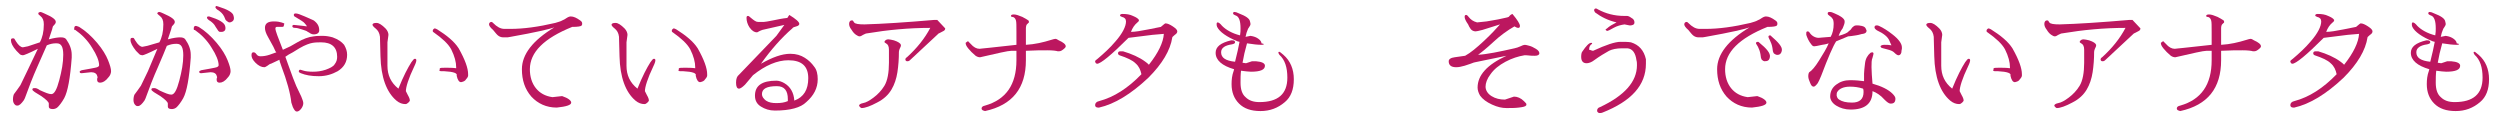<svg version="1.1" id="" xmlns="http://www.w3.org/2000/svg" xmlns:xlink="http://www.w3.org/1999/xlink" x="0px"
	 y="0px" width="502px" height="24px" viewBox="0 0 502 24" enable-background="new 0 0 502 24" xml:space="preserve">
<g>
	<path fill="#BC175F" d="M7.6,9.8c-1.8,0.9-2.8,1.3-3,1.3c-0.2,0-0.5-0.1-0.6-0.2s-0.4-0.4-0.7-0.7C2.5,9.3,2.2,8.6,2.2,8.1
		c0-0.3,0.1-0.4,0.4-0.4c0.2,0,0.2,0,0.3,0.1c0,0,0.1,0.2,0.3,0.5c0.5,0.8,1,1.2,1.4,1.2c0.1,0,0.4-0.1,1-0.2L8,8.5
		c0.5-0.9,0.8-2.1,0.8-3.6c0-0.8-0.2-1.3-0.7-1.7C7.9,3,7.7,2.9,7.7,2.8c0,0,0-0.1,0-0.1c0-0.1,0-0.1,0.1-0.2C7.9,2.5,8,2.4,8.1,2.4
		c0.1,0,0.4,0.1,0.8,0.3c1.6,0.7,2.3,1.2,2.3,1.7c0,0.2-0.1,0.4-0.3,0.6c-0.2,0.2-0.3,0.3-0.3,0.4c0,0.1-0.1,0.2-0.1,0.4L9.8,7.9
		c1.1-0.3,1.9-0.4,2.4-0.4s0.9,0.1,1.1,0.4c0.7,1,1.1,2,1.1,3.1c0,0.2,0,0.4,0,0.6c-0.3,4.1-0.8,6.8-1.5,8.1c-0.5,0.9-1,1.5-1.3,1.8
		s-0.7,0.4-1,0.4c-0.6,0-0.8-0.2-0.8-0.5l0-0.6c0-0.3-0.5-0.8-1.5-1.5l-1.3-0.8c-0.3-0.2-0.5-0.4-0.5-0.5c0-0.2,0.1-0.3,0.3-0.3
		c0.1,0,0.2,0,0.4,0c0.1,0,0.3,0.1,0.5,0.2L8,18.1c1.1,0.5,1.8,0.8,2.3,0.8c0.6,0,1.1-0.9,1.6-2.8c0.5-1.9,0.8-3.5,0.8-5.1
		s-0.4-2.3-1.3-2.3c-0.1,0-0.2,0-0.2,0c-0.5,0-1.1,0.1-1.8,0.4C9,10,8.4,11.4,7.5,13.4c-0.9,2-1.7,4.1-2.5,6.3l-0.2,0.4
		c-0.5,0.7-0.9,1.1-1.3,1.1c-0.1,0-0.3,0-0.4-0.1c-0.3-0.2-0.5-0.6-0.5-1.1c0-0.5,0.1-0.9,0.2-1.1c0.4-0.5,0.8-1.1,1.3-1.8l1.4-2.9
		L7.6,9.8z M14.9,5.8c0-0.4,0.1-0.6,0.4-0.6c0.1,0,0.3,0.1,0.6,0.2c1.3,0.8,2.5,1.9,3.6,3.2c1.1,1.3,1.8,2.5,2.2,3.5
		s0.6,1.7,0.6,2.2c0,0.4-0.2,0.9-0.5,1.2c-0.6,0.8-1.2,1.1-1.7,1.1c-0.4,0-0.6-0.2-0.6-0.6c0-0.1,0-0.3,0.1-0.5l-0.1-0.3
		c-0.1-0.4-0.5-0.7-1.2-0.7l-1.9,0.2c-0.3,0-0.4-0.1-0.4-0.3c0-0.1,0.1-0.2,0.4-0.3c1.3-0.2,2.1-0.4,2.7-0.5s0.8-0.3,0.8-0.5
		c0-0.9-0.5-2.1-1.4-3.5c-0.9-1.5-2.1-2.7-3.4-3.6C15,6.1,14.9,6,14.9,5.8z"/>
	<path fill="#BC175F" d="M31.6,9.8c-1.8,0.9-2.8,1.3-3,1.3c-0.2,0-0.5-0.1-0.6-0.2s-0.4-0.4-0.7-0.7c-0.7-0.9-1.1-1.6-1.1-2.2
		c0-0.3,0.1-0.4,0.4-0.4c0.2,0,0.2,0,0.3,0.1c0,0,0.1,0.2,0.3,0.5c0.5,0.8,1,1.2,1.4,1.2c0.1,0,0.4-0.1,1-0.2L32,8.5
		c0.5-0.9,0.8-2.1,0.8-3.6c0-0.8-0.2-1.3-0.7-1.7c-0.3-0.2-0.4-0.4-0.5-0.4c0,0,0-0.1,0-0.1c0-0.1,0-0.1,0.1-0.2
		c0.1-0.1,0.2-0.1,0.3-0.1c0.1,0,0.4,0.1,0.8,0.3c1.6,0.7,2.3,1.2,2.3,1.7c0,0.2-0.1,0.4-0.3,0.6c-0.2,0.2-0.3,0.3-0.3,0.4
		c0,0.1-0.1,0.2-0.1,0.4l-0.7,2.1c1.1-0.3,1.9-0.4,2.4-0.4s0.9,0.1,1.1,0.4c0.7,1,1.1,2,1.1,3.1c0,0.2,0,0.4,0,0.6
		c-0.3,4.1-0.8,6.8-1.5,8.1c-0.5,0.9-1,1.5-1.3,1.8s-0.7,0.4-1,0.4c-0.6,0-0.8-0.2-0.8-0.5l0-0.6c0-0.3-0.5-0.8-1.5-1.5l-1.3-0.8
		c-0.3-0.2-0.5-0.4-0.5-0.5c0-0.2,0.1-0.3,0.3-0.3c0.1,0,0.2,0,0.4,0c0.1,0,0.3,0.1,0.5,0.2l0.5,0.3c1.1,0.5,1.8,0.8,2.3,0.8
		c0.6,0,1.1-0.9,1.6-2.8c0.5-1.9,0.8-3.5,0.8-5.1s-0.4-2.3-1.3-2.3c-0.1,0-0.2,0-0.2,0c-0.5,0-1.1,0.1-1.8,0.4
		c-0.3,0.8-0.9,2.2-1.8,4.3c-0.9,2-1.7,4.1-2.5,6.3l-0.2,0.4c-0.5,0.7-0.9,1.1-1.3,1.1c-0.1,0-0.3,0-0.4-0.1
		c-0.3-0.2-0.5-0.6-0.5-1.1c0-0.5,0.1-0.9,0.2-1.1c0.4-0.5,0.8-1.1,1.3-1.8l1.4-2.9L31.6,9.8z M38.9,5.8c0-0.4,0.1-0.6,0.4-0.6
		c0.1,0,0.3,0.1,0.6,0.2c1.3,0.8,2.5,1.9,3.6,3.2c1.1,1.3,1.8,2.5,2.2,3.5s0.6,1.7,0.6,2.2c0,0.4-0.2,0.9-0.5,1.2
		c-0.6,0.8-1.2,1.1-1.7,1.1c-0.4,0-0.6-0.2-0.6-0.6c0-0.1,0-0.3,0.1-0.5l-0.1-0.3c-0.1-0.4-0.5-0.7-1.2-0.7l-1.9,0.2
		c-0.3,0-0.4-0.1-0.4-0.3c0-0.1,0.1-0.2,0.4-0.3c1.3-0.2,2.1-0.4,2.7-0.5s0.8-0.3,0.8-0.5c0-0.9-0.5-2.1-1.4-3.5
		c-0.9-1.5-2.1-2.7-3.4-3.6C39,6.1,38.9,6,38.9,5.8z M44.6,6.4c-0.1,0-0.3,0-0.5,0c-0.2-0.1-0.3-0.2-0.4-0.4l-0.4-0.6
		c-0.3-0.6-0.7-0.9-1.1-1.2c-0.4-0.2-0.5-0.4-0.6-0.5l0,0c-0.1-0.2,0-0.4,0.2-0.4c0.1,0,0.1,0,0.2,0c1.9,0.6,3,1.2,3.2,1.9
		C45.4,5.9,45.2,6.3,44.6,6.4z M43.8,1.3c1.9,0.6,3,1.2,3.1,1.9c0.2,0.7,0,1.1-0.7,1.3c-0.1,0-0.3,0-0.4-0.1
		c-0.2-0.1-0.3-0.2-0.5-0.4L45,3.3c-0.3-0.6-0.7-0.9-1.1-1.2c-0.4-0.2-0.5-0.4-0.6-0.5c-0.1-0.2,0-0.4,0.2-0.4
		C43.7,1.3,43.8,1.3,43.8,1.3z"/>
	<path fill="#BC175F" d="M60,14.4c0-0.3,0.1-0.4,0.3-0.4c0.1,0,0.3,0.1,0.7,0.2c0.3,0.1,1,0.2,1.8,0.2c0.9,0,1.7-0.1,2.6-0.4
		c0.8-0.3,1.5-0.6,1.8-1.1c0.4-0.5,0.5-1,0.5-1.5c0-1.9-1.1-2.9-3.2-2.9c-0.5,0-1.1,0-1.7,0.1S61.3,9,60.1,9.7l-1.3,0.8
		c-0.6,0.3-1.1,0.6-1.5,0.9l0.5,1.4c0.8,2.3,1.4,3.8,1.7,4.5l1,2.1c0.2,0.5,0.4,1,0.4,1.3s-0.1,0.7-0.4,1.1
		c-0.3,0.4-0.6,0.6-0.9,0.6c-0.3,0-0.5-0.3-0.8-0.9l-0.3-0.9c-0.2-1.9-0.9-4.4-2-7.3c-0.3-0.8-0.4-1.2-0.4-1.3l-1.7,0.8
		c-0.2,0-0.4,0.2-0.7,0.4c-0.3,0.2-0.5,0.3-0.6,0.3c-0.6,0-1.2-0.3-1.8-0.9c-0.6-0.6-0.8-1.1-0.8-1.5s0.1-0.6,0.4-0.6
		c0.2,0,0.4,0.1,0.6,0.4s0.5,0.4,0.8,0.4c0.6,0,1.2-0.1,1.8-0.3c0.6-0.2,1.1-0.4,1.4-0.5c-0.1,0-0.3-0.4-0.6-1.1l-1.1-2
		c-0.4-0.7-0.6-1.3-0.6-1.8c0-0.9,0.6-1.3,1.8-1.3c0.7,0,1.2,0.1,1.5,0.2c0.4,0.1,0.6,0.2,0.6,0.3C57,5,57,5,57,5.1s0,0.1,0,0.1
		c-0.1,0.2-0.2,0.2-0.4,0.2l-1,0c-0.2,0-0.3,0.1-0.3,0.4c0,0.3,0.5,1.7,1.5,4.2c0.4-0.2,0.9-0.4,1.5-0.7l1.4-0.8
		C60.9,7.8,62,7.4,63,7.3c0.6-0.1,1.2-0.1,1.8-0.1s1.3,0.1,2,0.3c1.1,0.4,1.8,0.9,2.3,1.5c0.4,0.7,0.6,1.3,0.6,2v0
		c0,1.4-0.6,2.5-1.9,3.3c-1.1,0.6-2.3,1-3.8,1s-2.6-0.2-3.6-0.6C60.2,14.6,60,14.5,60,14.4z M64.1,6.1c0,0.5-0.4,0.8-1.1,0.8
		c-0.3,0-0.5-0.1-0.7-0.2c-0.1-0.1-0.3-0.2-0.5-0.3c-0.2-0.2-0.6-0.3-1.2-0.5c-0.6-0.2-1-0.3-1.3-0.3c-0.3,0-0.5-0.1-0.5-0.1
		c0-0.1-0.1-0.1-0.1-0.2C58.7,5.1,58.8,5,59,5l1.9,0.2l0.7,0.1c0-0.1-0.1-0.3-0.4-0.6c-0.2-0.3-0.9-0.7-1.9-1.3
		c-0.2-0.1-0.3-0.2-0.3-0.4c0-0.2,0.1-0.3,0.4-0.3c0.3,0,0.9,0.2,1.8,0.6s1.6,0.7,1.8,0.8C63.8,4.7,64.1,5.3,64.1,6.1z"/>
	<path fill="#BC175F" d="M77.8,8.5c0,2.3,0,3.9,0,4.7c0,1.9,0.7,3.4,2.2,4.6c1-2.5,1.9-4.2,2.6-5.3c0.3-0.4,0.5-0.7,0.7-0.7
		c0.2,0,0.3,0.1,0.3,0.3c0,0.2-0.1,0.6-0.4,1.2c-1.2,2.5-1.7,4.2-1.7,5v0l0.4,0.8c0.3,0.5,0.4,0.9,0.4,1c0,0.2-0.1,0.3-0.3,0.5
		c-0.2,0.2-0.4,0.3-0.6,0.3c-0.6,0-1.2-0.2-1.8-0.7c-2-1.7-3.1-4.7-3.2-8.9c0-1.2-0.1-2.5-0.1-3.7l0-0.2c-0.1-0.8-0.4-1.3-0.9-1.7
		c-0.4-0.3-0.6-0.6-0.6-0.7c0-0.3,0.3-0.4,0.8-0.4c0.5,0,1.1,0.4,1.8,1.1c0.4,0.4,0.6,0.9,0.6,1.3L77.8,8.5z M89.2,14.3l-0.6,0
		c-0.2,0-0.4-0.1-0.4-0.2l0,0c0.1,0,0.1-0.1,0.1-0.3c0-0.2,0.4-0.2,1.1-0.2c0.7,0,1.5,0,2.2,0.1c0-0.1,0-0.1,0-0.2
		c0-1-0.3-2.2-1-3.6c-0.6-1.1-1.8-2.2-3.5-3.4c-0.2-0.1-0.2-0.2-0.2-0.3s0-0.2,0.1-0.3c0.1-0.1,0.2-0.2,0.3-0.2
		c0.1,0,0.3,0.1,0.5,0.2c1.9,1.2,3.4,2.4,4.3,3.8c1.3,2.3,1.9,4,1.9,5.2c0,0.1,0,0.2,0,0.3c0,0.1-0.1,0.4-0.4,0.7
		c-0.2,0.4-0.6,0.5-1,0.6c-0.4,0-0.7-0.4-0.9-1.3C91.9,14.7,91.1,14.4,89.2,14.3z"/>
	<path fill="#BC175F" d="M98.2,4.9c0-0.3,0.2-0.5,0.5-0.5c0.1,0,0.2,0.1,0.3,0.2c0.8,0.8,1.5,1.2,2.3,1.2h1.2c2.6,0,5.6-0.4,9-1.2
		c0.6-0.2,1.1-0.3,1.4-0.5c0.3-0.1,0.6-0.3,0.9-0.5c0.3-0.2,0.6-0.3,0.8-0.3c0.6,0,1.2,0.3,1.9,0.8c0.3,0.2,0.4,0.4,0.4,0.6
		s0,0.3-0.1,0.4c-0.1,0.2-0.8,0.3-1.9,0.3c-5.7,2.3-8.5,5.1-8.5,8.5c0,1.5,0.4,2.8,1.2,3.8c0.8,1,1.9,1.6,3.3,1.8h0.1l1.8-0.2h0.1
		c1.2,0.4,1.8,0.9,1.8,1.3c0,0.5-1,0.8-2.9,1c-2.1,0-3.8-0.8-5.1-2.2c-1.3-1.5-1.9-3.3-1.9-5.5c0-3,2.2-5.8,6.5-8.4
		c-0.8,0.3-3.7,1-8.8,1.9l-0.6,0.1c-0.1,0-0.4,0-0.8,0c-0.4,0-0.7-0.1-1-0.3c-0.3-0.2-0.6-0.6-1.1-1.2C98.4,5.5,98.2,5.1,98.2,4.9z"
		/>
	<path fill="#BC175F" d="M125.8,8.5c0,2.3,0,3.9,0,4.7c0,1.9,0.7,3.4,2.2,4.6c1-2.5,1.9-4.2,2.6-5.3c0.3-0.4,0.5-0.7,0.7-0.7
		c0.2,0,0.3,0.1,0.3,0.3c0,0.2-0.1,0.6-0.4,1.2c-1.2,2.5-1.7,4.2-1.7,5v0l0.4,0.8c0.3,0.5,0.4,0.9,0.4,1c0,0.2-0.1,0.3-0.3,0.5
		c-0.2,0.2-0.4,0.3-0.6,0.3c-0.6,0-1.2-0.2-1.8-0.7c-2-1.7-3.1-4.7-3.2-8.9c0-1.2-0.1-2.5-0.1-3.7l0-0.2c-0.1-0.8-0.4-1.3-0.9-1.7
		c-0.4-0.3-0.6-0.6-0.6-0.7c0-0.3,0.3-0.4,0.8-0.4c0.5,0,1.1,0.4,1.8,1.1c0.4,0.4,0.6,0.9,0.6,1.3L125.8,8.5z M137.2,14.3l-0.6,0
		c-0.2,0-0.4-0.1-0.4-0.2l0,0c0.1,0,0.1-0.1,0.1-0.3c0-0.2,0.4-0.2,1.1-0.2c0.7,0,1.5,0,2.2,0.1c0-0.1,0-0.1,0-0.2
		c0-1-0.3-2.2-1-3.6c-0.6-1.1-1.8-2.2-3.5-3.4c-0.2-0.1-0.2-0.2-0.2-0.3s0-0.2,0.1-0.3c0.1-0.1,0.2-0.2,0.3-0.2
		c0.1,0,0.3,0.1,0.5,0.2c1.9,1.2,3.4,2.4,4.3,3.8c1.3,2.3,1.9,4,1.9,5.2c0,0.1,0,0.2,0,0.3c0,0.1-0.1,0.4-0.4,0.7
		c-0.2,0.4-0.6,0.5-1,0.6c-0.4,0-0.7-0.4-0.9-1.3C139.9,14.7,139.1,14.4,137.2,14.3z"/>
	<path fill="#BC175F" d="M152.2,4.4l0.9,0h0.3c0.2,0,0.8-0.1,1.8-0.3c1-0.2,1.9-0.4,2.9-0.5c0.2-0.3,0.3-0.5,0.4-0.6
		c1.3,0.8,2,1.4,2,1.8c0,0.2-0.2,0.4-0.6,0.5c-0.4,0.1-0.7,0.2-0.8,0.4c-2.2,1.9-4.3,4.3-6.3,7.1c2.3-1.3,4.2-2,5.9-2
		c1.2,0,2.1,0.3,2.9,0.8c0.8,0.5,1.4,1.1,1.9,1.8c0.5,0.6,0.7,1.5,0.7,2.5c0,1.8-0.8,3.3-2.3,4.6c-1.1,1.1-3.2,1.7-6.3,1.7
		c-1.1,0-2-0.3-2.8-0.8c-0.8-0.5-1.2-1.2-1.2-2.2c0-2,1.4-3,4.3-3c0.5,0,1.1,0.2,1.6,0.5c1.2,0.7,1.9,1.9,2,3.5
		c1.9-0.7,2.8-2.2,2.8-4.5c0-2.4-1.3-3.6-4-3.6c-2.2,0-4.6,1-7.1,3c-0.2,0.2-0.3,0.4-0.5,0.6l-1.1,1.3c-0.6,0.6-1,0.8-1.2,0.8
		c-0.4,0-0.6-0.4-0.6-1.2c0-0.8,0.2-1.3,0.6-1.6l7.5-7.8l1.6-2.2L153.1,6c-0.3,0.1-0.5,0.2-0.7,0.3c-0.2,0.1-0.3,0.2-0.4,0.2
		c-0.5,0-1-0.3-1.5-1c-0.4-0.6-0.6-1.3-0.6-1.9c0-0.3,0.1-0.4,0.3-0.4c0.1,0,0.3,0.1,0.6,0.4C151.4,4.1,151.8,4.4,152.2,4.4z
		 M156,17.3c-2,0-3,0.5-3,1.6c0,0.5,0.3,0.9,0.8,1.3c0.6,0.4,1.3,0.5,2.1,0.5c0.9,0,1.6-0.1,2.3-0.4v-0.4
		C158.2,18.2,157.5,17.3,156,17.3z"/>
	<path fill="#BC175F" d="M187.9,4l0.3,0l1.6,1.7c0,0.2-0.1,0.4-0.3,0.5c-0.6,0.3-0.9,0.5-1,0.5l-5.8,5.4c-0.2,0.2-0.4,0.2-0.5,0.2
		c-0.1,0-0.2,0-0.3-0.1c-0.1-0.1-0.1-0.2-0.1-0.3s0.1-0.3,0.3-0.4c2-1.8,3.6-3.8,4.7-5.9c-4.3,0-8.5,0.4-12.7,1.1
		c-0.3,0-0.5,0.2-0.8,0.3c-0.3,0.2-0.5,0.3-0.7,0.3s-0.4-0.1-0.7-0.3c-0.3-0.2-0.6-0.5-0.9-1c-0.4-0.5-0.5-0.9-0.5-1.2v0
		c0-0.4,0.2-0.7,0.5-0.7c0.1,0,0.3,0,0.3,0.1l0.2,0.3c0.2,0.3,0.9,0.4,2.1,0.4c3.6-0.1,8.2-0.4,14-0.9C187.5,4,187.7,4,187.9,4z
		 M178.5,10.2V10c0-0.7-0.2-1.1-0.6-1.3c-0.2-0.1-0.3-0.2-0.3-0.3c0-0.1,0.1-0.2,0.2-0.3c0.1-0.1,0.3-0.2,0.6-0.2
		c0.3,0,0.6,0.1,1.1,0.2c0.9,0.3,1.3,0.6,1.4,0.9v0.2c0,0.1-0.1,0.3-0.2,0.5c-0.1,0.2-0.2,0.5-0.2,0.7c0,1.4-0.1,2.8-0.3,4.1
		s-0.6,2.5-1.2,3.5c-0.6,1-1.5,1.9-2.9,2.6c-1.3,0.7-2.4,1.1-3.1,1.1c-0.1,0-0.2-0.1-0.3-0.2c-0.1-0.1-0.2-0.2-0.2-0.3
		c0-0.2,0.3-0.4,0.8-0.5c0.6-0.1,1.3-0.5,2.1-1.1s1.6-1.4,2.2-2.4s0.9-2.6,0.9-4.6v0L178.5,10.2z"/>
	<path fill="#BC175F" d="M212.4,10.3c-0.3-0.1-1-0.2-2.1-0.2c-1.1,0-2.5,0-4.3,0.1v1.9c0,5.6-2.7,9-8.2,10.2
		c-0.4-0.1-0.7-0.2-0.7-0.5v0c0-0.3,0.2-0.5,0.7-0.6c4.2-1.2,6.3-4.2,6.3-9.1c0-0.6,0-1.3,0-1.9l-1,0c-0.7,0-2.8,0.5-6.3,1.3
		c-0.3,0-0.6-0.1-0.9-0.3c-0.6-0.5-1.1-1-1.5-1.5c-0.4-0.5-0.5-0.8-0.5-1.1l0.4-0.3c0.1,0,0.2,0,0.2,0.1c0,0,0.2,0.2,0.4,0.4
		c0.6,0.7,1.2,1,1.8,1c0.1,0,0.7-0.1,1.9-0.2l5.5-0.6V6.4c0-1.2,0-2-0.1-2.3c-0.1-0.4-0.4-0.7-0.7-0.7c-0.2,0-0.3-0.1-0.3-0.2
		c0-0.2,0.2-0.3,0.6-0.3l0,0c0.4,0,1,0.2,1.7,0.5c0.7,0.4,1.1,0.6,1.2,0.7c0.1,0.1,0.1,0.2,0.1,0.3c0,0.1,0,0.2-0.1,0.2l-0.3,0.3
		C206.1,5,206,5.3,206,5.7c0,0.1,0,0.2,0,0.3v3c1.8-0.1,3.5-0.5,5.1-1c0.4-0.1,0.6-0.2,0.8-0.2s0.4,0.1,0.7,0.3
		c0.9,0.4,1.4,0.8,1.4,1.2c0,0.2-0.2,0.4-0.6,0.7S212.8,10.3,212.4,10.3L212.4,10.3z"/>
	<path fill="#BC175F" d="M231.4,7c-1.6,0.2-3.2,0.4-4.8,0.6c-3.5,3.5-5.6,5.2-6.3,5.2c-0.1,0-0.3-0.1-0.3-0.2
		c-0.1-0.1-0.1-0.2-0.1-0.3s0.2-0.3,0.5-0.5c1.3-1.1,2.5-2.2,3.6-3.5c1.4-1.6,2.1-3,2.1-4V4.3c0-0.5-0.3-0.8-0.8-0.9
		c-0.3-0.1-0.4-0.2-0.4-0.3c0-0.2,0.2-0.3,0.5-0.3c0.8,0,1.5,0.1,2.1,0.4c0.7,0.3,1,0.5,1.2,0.8c0,0.1,0,0.3-0.3,0.5
		c-0.6,0.5-1,1.1-1.3,1.9c0.8,0,2-0.2,3.5-0.5c1.6-0.3,2.4-0.5,2.5-0.5c0.5-0.4,0.8-0.7,0.9-0.7s0.1,0,0.1,0c0.3,0,0.8,0.2,1.4,0.6
		s0.9,0.7,0.9,1s-0.2,0.5-0.5,0.7c-0.3,0.3-0.5,0.4-0.5,0.5c-0.4,2.6-2,5.3-4.8,8.1c-3.5,3.3-6.8,5.3-9.9,6c-0.1,0-0.2,0-0.2,0
		c-0.4,0-0.6-0.2-0.6-0.5c0-0.4,0.3-0.7,0.8-0.8c3-0.8,5.8-2.6,8.5-5.4c-0.2-0.9-0.5-1.6-1.2-2.2c-0.6-0.6-1.7-1.1-3.2-1.6
		c-0.2-0.1-0.3-0.2-0.3-0.4v0c0-0.3,0.2-0.4,0.5-0.4c0.2,0,0.3,0,0.5,0c1.7,0.5,3.3,1.2,4.5,2.1c0.3,0.2,0.5,0.4,0.7,0.6
		c1.9-2.4,2.9-4.5,3-6.2L231.4,7z"/>
	<path fill="#BC175F" d="M253.4,9c-0.8,0-1.8-0.1-3-0.3c-0.4,1.4-0.7,2.7-0.9,3.9c0.2,0,0.5,0.1,0.7,0.1l1.2-0.4h0.1
		c0.1,0,0.3,0,0.7,0c1.2,0.1,1.8,0.4,1.8,0.9c0,0.8-0.9,1.2-2.8,1.2c-0.5,0-1.2-0.1-2-0.2c-0.1,0.8-0.1,1.6-0.1,2.4
		c0,1.3,0.3,2.3,1,2.9c0.7,0.7,1.6,1,2.8,1c3.7,0,5.6-1.6,5.6-4.9c0-2.1-0.5-3.6-1.6-4.6c-0.1-0.2-0.2-0.3-0.2-0.4
		c0-0.2,0.1-0.2,0.2-0.2c0.1,0,0.3,0.2,0.8,0.6c1.4,1.2,2.1,2.9,2.1,4.9c0,2.1-0.6,3.6-1.8,4.6c-1.4,1.2-3,1.8-4.9,1.8
		s-3.3-0.5-4.3-1.5c-1-1-1.5-2.3-1.5-3.9c0-0.9,0.1-1.8,0.4-2.6c0-0.1,0.1-0.2,0.1-0.4c-2.4-0.7-3.7-1.8-3.7-3.3c0-1.2,1-2,3.1-2.5
		c0.1,0,0.2,0,0.2,0c0.4,0,0.6,0.1,0.6,0.4c0,0.2-0.2,0.3-0.6,0.4c-1.4,0.2-2.2,0.7-2.2,1.6c0,1.1,0.9,1.7,2.8,1.9
		c0.4-1.6,0.7-2.9,0.9-4c-0.1,0-0.3-0.1-0.4-0.1c-2.2-0.9-3.6-1.9-4.1-2.9c-0.1-0.2-0.1-0.4-0.1-0.6c0-0.2,0.1-0.3,0.2-0.3h0
		c0.2,0,0.5,0.2,0.9,0.7c0.8,0.8,2,1.5,3.6,1.9c0.1-0.5,0.1-1,0.1-1.4c0-1.5-0.3-2.4-1-2.6c-0.2-0.1-0.4-0.2-0.4-0.2
		c0-0.1-0.1-0.1-0.1-0.2c0-0.2,0.1-0.3,0.3-0.3s0.5,0.1,0.9,0.3c1.3,0.5,2.1,1,2.2,1.6c0.1,0.3,0.1,0.5,0.1,0.6
		c0,0.1-0.1,0.3-0.3,0.6c-0.2,0.2-0.3,0.6-0.5,1.1c-0.1,0.5-0.2,0.8-0.2,0.8l1-0.2c0.7,0.1,1.2,0.3,1.6,0.6c0.4,0.3,0.6,0.6,0.6,0.9
		C254,8.8,253.8,9,253.4,9z"/>
	<path fill="#BC175F" d="M305.2,5.2c0,0.3-0.1,0.4-0.4,0.4c-0.1,0-0.4-0.1-0.7-0.3c-1.4,0.8-2.8,1.8-4.2,3.1
		c-1.4,1.3-2.4,2.1-3.1,2.6c1.8-0.1,4.2-0.6,7.3-1.3c0.4-0.1,0.8-0.2,1.2-0.4s0.7-0.3,0.9-0.3s0.5,0.1,0.9,0.2
		c0.4,0.1,0.8,0.3,1.3,0.6s0.7,0.6,0.7,0.9v0c0,0.3-0.3,0.5-0.9,0.5c-0.3,0-0.9,0-1.7-0.1l-0.4,0c-1.2,0.2-2.5,0.6-3.8,1.3
		c-1.3,0.7-2.3,1.5-3,2.5c-0.7,0.9-1,1.8-1,2.5s0.4,1.4,1.2,1.9c0.8,0.5,1.7,0.7,2.7,0.7l1.8-0.6c0.7,0,1.4,0.3,2,0.9
		c0.3,0.3,0.5,0.5,0.5,0.6c0,0.1,0,0.3-0.1,0.3c-0.1,0.2-0.6,0.3-1.4,0.4s-1.6,0.1-2.5,0.1s-1.8-0.2-2.9-0.7
		c-1.1-0.5-1.9-1.1-2.4-1.8c-0.3-0.5-0.5-1.1-0.5-1.6c0-2.5,1.9-4.6,5.8-6.4l-6.3,1.3c-0.1,0-0.4,0.1-0.9,0.3l-1.2,0.4
		c-0.7,0.2-1.2,0.3-1.7,0.3c-1,0-1.5-0.4-1.5-1.2c0-0.4,0.4-0.7,1.2-0.8l2.1-0.3c1.1-0.6,2.3-1.6,3.8-3c1.5-1.4,2.5-2.5,3.2-3.3
		L297.7,6c-0.8,0.2-1.2,0.3-1.4,0.3c-0.4,0-0.8-0.2-1-0.5c-0.2-0.3-0.4-0.6-0.5-0.9c-0.5-0.7-0.7-1.2-0.7-1.5c0-0.3,0.1-0.4,0.3-0.4
		c0.1,0,0.3,0.1,0.5,0.4c0.4,0.5,0.9,0.9,1.7,1.1l1.9-0.2c0.2,0,1-0.2,2.3-0.4c1.3-0.3,2-0.4,2.1-0.5c0.1,0,0.1-0.1,0.3-0.3
		s0.3-0.2,0.5-0.3C304.7,4,305.2,4.8,305.2,5.2z"/>
	<path fill="#BC175F" d="M319.9,10.2c2.6-1.2,4.4-1.8,5.5-1.8c0.8,0,1.5,0,2.1,0.1c1.6,0.5,2.6,1.6,3,3.4c0,0.3,0,0.6,0,0.9
		c0,4.3-2.9,7.5-8.7,9.8c-0.2,0.1-0.4,0.1-0.6,0.1s-0.3-0.1-0.4-0.2c-0.1-0.1-0.1-0.2-0.1-0.3c0-0.3,0.2-0.6,0.6-0.7
		c4.9-2.3,7.4-5.1,7.4-8.4c0-0.3,0-0.7-0.1-1c-0.2-1.5-0.8-2.3-1.8-2.4c-0.3,0-0.5,0-0.7,0s-0.3,0-0.4,0c-1.1,0-2,0.2-2.6,0.5
		c-0.9,0.5-1.9,1.1-3,1.9c-0.5,0.4-1.1,0.6-1.5,0.6c-0.7,0-1.1-0.4-1.1-1.3c0-0.5,0.1-0.9,0.2-1c0.8-1.2,1.4-1.8,1.8-1.8
		c0.2,0,0.2,0.1,0.2,0.2c-0.4,0.2-0.6,0.6-0.6,1.1c0,0,0,0.1,0,0.1C319.4,10,319.6,10.2,319.9,10.2z M327.5,5.1c0,0-0.1,0-0.3,0
		c-0.1,0-0.5-0.1-1-0.2c-0.7,0.1-1.5,0.3-2.2,0.7s-1.1,0.6-1.2,0.6c-0.2,0-0.3-0.1-0.4-0.2c0-0.1,0.1-0.2,0.3-0.3
		c0.4-0.4,1.1-0.8,1.9-1.2c-1.7-0.4-3.1-1.1-4.3-2c-0.1-0.2-0.2-0.3-0.2-0.4s0-0.2,0.1-0.3s0.2-0.1,0.3-0.1s0.2,0.1,0.4,0.2
		c1.5,0.8,3.2,1.3,5.3,1.3c0.1,0,0.3,0,0.5,0c0.2,0,0.5,0.1,0.9,0.4c0.4,0.2,0.6,0.5,0.6,0.9S328,5,327.5,5.1z"/>
	<path fill="#BC175F" d="M338.2,4.9c0-0.3,0.2-0.5,0.5-0.5c0.1,0,0.2,0.1,0.3,0.2c0.8,0.8,1.5,1.2,2.3,1.2h1.2c2.6,0,5.6-0.4,9-1.2
		c0.6-0.2,1.1-0.3,1.4-0.5c0.3-0.1,0.6-0.3,0.9-0.5c0.3-0.2,0.6-0.3,0.8-0.3c0.6,0,1.2,0.3,1.9,0.8c0.3,0.2,0.4,0.4,0.4,0.6
		s0,0.3-0.1,0.4c-0.1,0.2-0.8,0.3-1.9,0.3c-5.7,2.3-8.5,5.1-8.5,8.5c0,1.5,0.4,2.8,1.2,3.8c0.8,1,1.9,1.6,3.3,1.8h0.1l1.8-0.2h0.1
		c1.2,0.4,1.8,0.9,1.8,1.3c0,0.5-1,0.8-2.9,1c-2.1,0-3.8-0.8-5.1-2.2c-1.3-1.5-1.9-3.3-1.9-5.5c0-3,2.2-5.8,6.5-8.4
		c-0.8,0.3-3.7,1-8.8,1.9l-0.6,0.1c-0.1,0-0.4,0-0.8,0c-0.4,0-0.7-0.1-1-0.3c-0.3-0.2-0.6-0.6-1.1-1.2
		C338.4,5.5,338.2,5.1,338.2,4.9z M354.3,12.3c-0.1,0-0.3-0.1-0.4-0.2c-0.2-0.1-0.2-0.3-0.3-0.5l-0.1-0.7c-0.1-0.6-0.3-1.1-0.5-1.5
		c-0.2-0.4-0.4-0.6-0.4-0.7l0,0c0-0.2,0.1-0.3,0.4-0.3c0.1,0,0.1,0,0.2,0.1c1.6,1.3,2.3,2.2,2.2,2.9S355,12.3,354.3,12.3z
		 M355.6,7.2c1.5,1.3,2.3,2.2,2.2,2.9c-0.1,0.7-0.5,1-1.1,0.9c-0.1,0-0.2-0.1-0.4-0.2c-0.2-0.1-0.2-0.3-0.3-0.5l-0.1-0.7
		c-0.1-0.6-0.3-1.1-0.5-1.5c-0.2-0.4-0.3-0.6-0.3-0.7c0-0.2,0.1-0.3,0.4-0.3C355.5,7.1,355.6,7.2,355.6,7.2z"/>
	<path fill="#BC175F" d="M371.1,7.3l-2.4,1c-0.6,0.9-1.6,3.2-3,6.9c-0.3,0.7-0.5,1.2-0.7,1.5c-0.3,0.4-0.6,0.7-0.8,0.7
		c-0.3,0-0.5-0.2-0.7-0.7s-0.4-0.9-0.4-1.4c0-0.4,0.1-0.7,0.2-0.8c0.5-0.3,1.2-1.1,2-2.4c0.8-1.3,1.5-2.4,1.9-3.4
		c0,0-0.5,0.2-1.3,0.3c-0.9,0.2-1.4,0.3-1.6,0.3s-0.4-0.1-0.6-0.4c-0.5-0.6-0.8-1.3-1-1.9c0-0.1,0-0.3,0-0.4c0-0.2,0.1-0.3,0.3-0.3
		c0.1,0,0.3,0.1,0.4,0.3c0.4,0.6,1.1,1,1.8,1c0.1,0,0.9-0.1,2.4-0.2c0.4-0.7,0.6-1.6,0.6-2.6c0-0.5-0.1-0.9-0.2-1
		c-0.1-0.2-0.3-0.4-0.6-0.6s-0.4-0.3-0.4-0.5c0-0.2,0.1-0.3,0.4-0.3c0.3,0,0.6,0.1,1,0.3c1.2,0.5,1.9,1,2,1.5c0,0,0,0.1,0,0.3
		s-0.1,0.4-0.2,0.7c-0.1,0.3-0.2,0.5-0.2,0.5c-0.3,0.4-0.6,0.9-0.8,1.5c1.1-0.3,1.8-0.6,2-0.9c0.3-0.2,0.5-0.4,0.6-0.6
		c0.1-0.2,0.3-0.3,0.4-0.4c0.1-0.1,0.3-0.2,0.6-0.2s0.6,0,1,0.1c0.5,0.1,0.8,0.3,0.9,0.7c0.1,0.1,0.1,0.2,0.1,0.3
		c0,0.3-0.2,0.5-0.7,0.6c-0.3,0-0.7,0.2-1.4,0.3S371.4,7.3,371.1,7.3z M375.9,10.5c0.2,0,0.3,0.1,0.3,0.3c0,0.1-0.1,0.4-0.2,0.8
		c-0.2,0.4-0.2,1.1-0.2,1.9c0,0.9,0.1,2,0.2,3.3c1.8,0.5,3.2,1.2,4,2c0.4,0.4,0.6,0.7,0.6,1c0,0.7-0.3,1-0.9,1h-0.1
		c-0.3,0-0.7-0.3-1.2-0.8c-0.8-0.9-1.6-1.4-2.4-1.7c0,2.5-1.5,3.7-4.4,3.7c-1.1,0-2.1-0.3-2.9-0.8s-1.2-1.2-1.2-1.8v0
		c0-1,0.4-1.8,1.2-2.4c0.8-0.6,1.7-0.9,2.8-0.9c1.1,0,2,0.1,2.8,0.2c0-0.5,0-1,0-1.5v0c0-0.5,0.1-1.2,0.2-2.1
		c0.1-0.9,0.5-1.6,1.1-2.1l0.3-0.1C375.8,10.5,375.8,10.5,375.9,10.5z M369.3,20c0.6,0.4,1.4,0.6,2.6,0.6c1.5,0,2.3-0.7,2.3-2.1v0
		c0-0.2,0-0.5-0.1-0.7c-0.9-0.3-1.8-0.4-2.6-0.4c-1.3,0-2.2,0.4-2.6,1.1c-0.1,0.2-0.1,0.4-0.1,0.7C368.9,19.6,369,19.8,369.3,20z
		 M378.4,9c0.5,0,0.9,0,1.4,0.1c-0.2-0.4-0.3-0.7-0.4-0.9c-0.3-0.8-1.2-1.5-2.5-2.1c-0.3-0.2-0.5-0.4-0.5-0.6c0-0.2,0.1-0.4,0.4-0.4
		c0.2,0,0.3,0,0.5,0.1c0.9,0.4,1.8,1,2.7,1.7c1.3,1,1.9,1.9,1.9,2.6c0,0.1,0,0.2,0,0.3c0,0.1-0.1,0.3-0.1,0.7
		c-0.1,0.4-0.3,0.6-0.6,0.6c-0.2,0-0.5-0.2-0.9-0.6c-0.2-0.2-0.6-0.4-1.4-0.6c-0.8-0.2-1.2-0.3-1.2-0.4s-0.1-0.1-0.1-0.2
		C377.7,9.1,378,9,378.4,9z"/>
	<path fill="#BC175F" d="M389.8,8.5c0,2.3,0,3.9,0,4.7c0,1.9,0.7,3.4,2.2,4.6c1-2.5,1.9-4.2,2.6-5.3c0.3-0.4,0.5-0.7,0.7-0.7
		c0.2,0,0.3,0.1,0.3,0.3c0,0.2-0.1,0.6-0.4,1.2c-1.2,2.5-1.7,4.2-1.7,5v0l0.4,0.8c0.3,0.5,0.4,0.9,0.4,1c0,0.2-0.1,0.3-0.3,0.5
		c-0.2,0.2-0.4,0.3-0.6,0.3c-0.6,0-1.2-0.2-1.8-0.7c-2-1.7-3.1-4.7-3.2-8.9c0-1.2-0.1-2.5-0.1-3.7l0-0.2c-0.1-0.8-0.4-1.3-0.9-1.7
		c-0.4-0.3-0.6-0.6-0.6-0.7c0-0.3,0.3-0.4,0.8-0.4c0.5,0,1.1,0.4,1.8,1.1c0.4,0.4,0.6,0.9,0.6,1.3L389.8,8.5z M401.2,14.3l-0.6,0
		c-0.2,0-0.4-0.1-0.4-0.2l0,0c0.1,0,0.1-0.1,0.1-0.3c0-0.2,0.4-0.2,1.1-0.2c0.7,0,1.5,0,2.2,0.1c0-0.1,0-0.1,0-0.2
		c0-1-0.3-2.2-1-3.6c-0.6-1.1-1.8-2.2-3.5-3.4c-0.2-0.1-0.2-0.2-0.2-0.3s0-0.2,0.1-0.3c0.1-0.1,0.2-0.2,0.3-0.2
		c0.1,0,0.3,0.1,0.5,0.2c1.9,1.2,3.4,2.4,4.3,3.8c1.3,2.3,1.9,4,1.9,5.2c0,0.1,0,0.2,0,0.3c0,0.1-0.1,0.4-0.4,0.7
		c-0.2,0.4-0.6,0.5-1,0.6c-0.4,0-0.7-0.4-0.9-1.3C403.9,14.7,403.1,14.4,401.2,14.3z"/>
	<path fill="#BC175F" d="M427.9,4l0.3,0l1.6,1.7c0,0.2-0.1,0.4-0.3,0.5c-0.6,0.3-0.9,0.5-1,0.5l-5.8,5.4c-0.2,0.2-0.4,0.2-0.5,0.2
		c-0.1,0-0.2,0-0.3-0.1c-0.1-0.1-0.1-0.2-0.1-0.3s0.1-0.3,0.3-0.4c2-1.8,3.6-3.8,4.7-5.9c-4.3,0-8.5,0.4-12.7,1.1
		c-0.3,0-0.5,0.2-0.8,0.3c-0.3,0.2-0.5,0.3-0.7,0.3s-0.4-0.1-0.7-0.3c-0.3-0.2-0.6-0.5-0.9-1c-0.4-0.5-0.5-0.9-0.5-1.2v0
		c0-0.4,0.2-0.7,0.5-0.7c0.1,0,0.3,0,0.3,0.1l0.2,0.3c0.2,0.3,0.9,0.4,2.1,0.4c3.6-0.1,8.2-0.4,14-0.9C427.5,4,427.7,4,427.9,4z
		 M418.5,10.2V10c0-0.7-0.2-1.1-0.6-1.3c-0.2-0.1-0.3-0.2-0.3-0.3c0-0.1,0.1-0.2,0.2-0.3c0.1-0.1,0.3-0.2,0.6-0.2
		c0.3,0,0.6,0.1,1.1,0.2c0.9,0.3,1.3,0.6,1.4,0.9v0.2c0,0.1-0.1,0.3-0.2,0.5c-0.1,0.2-0.2,0.5-0.2,0.7c0,1.4-0.1,2.8-0.3,4.1
		s-0.6,2.5-1.2,3.5c-0.6,1-1.5,1.9-2.9,2.6c-1.3,0.7-2.4,1.1-3.1,1.1c-0.1,0-0.2-0.1-0.3-0.2c-0.1-0.1-0.2-0.2-0.2-0.3
		c0-0.2,0.3-0.4,0.8-0.5c0.6-0.1,1.3-0.5,2.1-1.1s1.6-1.4,2.2-2.4s0.9-2.6,0.9-4.6v0L418.5,10.2z"/>
	<path fill="#BC175F" d="M452.4,10.3c-0.3-0.1-1-0.2-2.1-0.2c-1.1,0-2.5,0-4.3,0.1v1.9c0,5.6-2.7,9-8.2,10.2
		c-0.4-0.1-0.7-0.2-0.7-0.5v0c0-0.3,0.2-0.5,0.7-0.6c4.2-1.2,6.3-4.2,6.3-9.1c0-0.6,0-1.3,0-1.9l-1,0c-0.7,0-2.8,0.5-6.3,1.3
		c-0.3,0-0.6-0.1-0.9-0.3c-0.6-0.5-1.1-1-1.5-1.5c-0.4-0.5-0.5-0.8-0.5-1.1l0.4-0.3c0.1,0,0.2,0,0.2,0.1c0,0,0.2,0.2,0.4,0.4
		c0.6,0.7,1.2,1,1.8,1c0.1,0,0.7-0.1,1.9-0.2l5.5-0.6V6.4c0-1.2,0-2-0.1-2.3c-0.1-0.4-0.4-0.7-0.7-0.7c-0.2,0-0.3-0.1-0.3-0.2
		c0-0.2,0.2-0.3,0.6-0.3l0,0c0.4,0,1,0.2,1.7,0.5c0.7,0.4,1.1,0.6,1.2,0.7c0.1,0.1,0.1,0.2,0.1,0.3c0,0.1,0,0.2-0.1,0.2l-0.3,0.3
		C446.1,5,446,5.3,446,5.7c0,0.1,0,0.2,0,0.3v3c1.8-0.1,3.5-0.5,5.1-1c0.4-0.1,0.6-0.2,0.8-0.2s0.4,0.1,0.7,0.3
		c0.9,0.4,1.4,0.8,1.4,1.2c0,0.2-0.2,0.4-0.6,0.7S452.8,10.3,452.4,10.3L452.4,10.3z"/>
	<path fill="#BC175F" d="M471.4,7c-1.6,0.2-3.2,0.4-4.8,0.6c-3.5,3.5-5.6,5.2-6.3,5.2c-0.1,0-0.3-0.1-0.3-0.2
		c-0.1-0.1-0.1-0.2-0.1-0.3s0.2-0.3,0.5-0.5c1.3-1.1,2.5-2.2,3.6-3.5c1.4-1.6,2.1-3,2.1-4V4.3c0-0.5-0.3-0.8-0.8-0.9
		c-0.3-0.1-0.4-0.2-0.4-0.3c0-0.2,0.2-0.3,0.5-0.3c0.8,0,1.5,0.1,2.1,0.4c0.7,0.3,1,0.5,1.2,0.8c0,0.1,0,0.3-0.3,0.5
		c-0.6,0.5-1,1.1-1.3,1.9c0.8,0,2-0.2,3.5-0.5c1.6-0.3,2.4-0.5,2.5-0.5c0.5-0.4,0.8-0.7,0.9-0.7s0.1,0,0.1,0c0.3,0,0.8,0.2,1.4,0.6
		s0.9,0.7,0.9,1s-0.2,0.5-0.5,0.7c-0.3,0.3-0.5,0.4-0.5,0.5c-0.4,2.6-2,5.3-4.8,8.1c-3.5,3.3-6.8,5.3-9.9,6c-0.1,0-0.2,0-0.2,0
		c-0.4,0-0.6-0.2-0.6-0.5c0-0.4,0.3-0.7,0.8-0.8c3-0.8,5.8-2.6,8.5-5.4c-0.2-0.9-0.5-1.6-1.2-2.2c-0.6-0.6-1.7-1.1-3.2-1.6
		c-0.2-0.1-0.3-0.2-0.3-0.4v0c0-0.3,0.2-0.4,0.5-0.4c0.2,0,0.3,0,0.5,0c1.7,0.5,3.3,1.2,4.5,2.1c0.3,0.2,0.5,0.4,0.7,0.6
		c1.9-2.4,2.9-4.5,3-6.2L471.4,7z"/>
	<path fill="#BC175F" d="M493.4,9c-0.8,0-1.8-0.1-3-0.3c-0.4,1.4-0.7,2.7-0.9,3.9c0.2,0,0.5,0.1,0.7,0.1l1.2-0.4h0.1
		c0.1,0,0.3,0,0.7,0c1.2,0.1,1.8,0.4,1.8,0.9c0,0.8-0.9,1.2-2.8,1.2c-0.5,0-1.2-0.1-2-0.2c-0.1,0.8-0.1,1.6-0.1,2.4
		c0,1.3,0.3,2.3,1,2.9c0.7,0.7,1.6,1,2.8,1c3.7,0,5.6-1.6,5.6-4.9c0-2.1-0.5-3.6-1.6-4.6c-0.1-0.2-0.2-0.3-0.2-0.4
		c0-0.2,0.1-0.2,0.2-0.2c0.1,0,0.3,0.2,0.8,0.6c1.4,1.2,2.1,2.9,2.1,4.9c0,2.1-0.6,3.6-1.8,4.6c-1.4,1.2-3,1.8-4.9,1.8
		s-3.3-0.5-4.3-1.5c-1-1-1.5-2.3-1.5-3.9c0-0.9,0.1-1.8,0.4-2.6c0-0.1,0.1-0.2,0.1-0.4c-2.4-0.7-3.7-1.8-3.7-3.3c0-1.2,1-2,3.1-2.5
		c0.1,0,0.2,0,0.2,0c0.4,0,0.6,0.1,0.6,0.4c0,0.2-0.2,0.3-0.6,0.4c-1.4,0.2-2.2,0.7-2.2,1.6c0,1.1,0.9,1.7,2.8,1.9
		c0.4-1.6,0.7-2.9,0.9-4c-0.1,0-0.3-0.1-0.4-0.1c-2.2-0.9-3.6-1.9-4.1-2.9c-0.1-0.2-0.1-0.4-0.1-0.6c0-0.2,0.1-0.3,0.2-0.3h0
		c0.2,0,0.5,0.2,0.9,0.7c0.8,0.8,2,1.5,3.6,1.9c0.1-0.5,0.1-1,0.1-1.4c0-1.5-0.3-2.4-1-2.6c-0.2-0.1-0.4-0.2-0.4-0.2
		c0-0.1-0.1-0.1-0.1-0.2c0-0.2,0.1-0.3,0.3-0.3s0.5,0.1,0.9,0.3c1.3,0.5,2.1,1,2.2,1.6c0.1,0.3,0.1,0.5,0.1,0.6
		c0,0.1-0.1,0.3-0.3,0.6c-0.2,0.2-0.3,0.6-0.5,1.1c-0.1,0.5-0.2,0.8-0.2,0.8l1-0.2c0.7,0.1,1.2,0.3,1.6,0.6c0.4,0.3,0.6,0.6,0.6,0.9
		C494,8.8,493.8,9,493.4,9z"/>
</g>
</svg>
